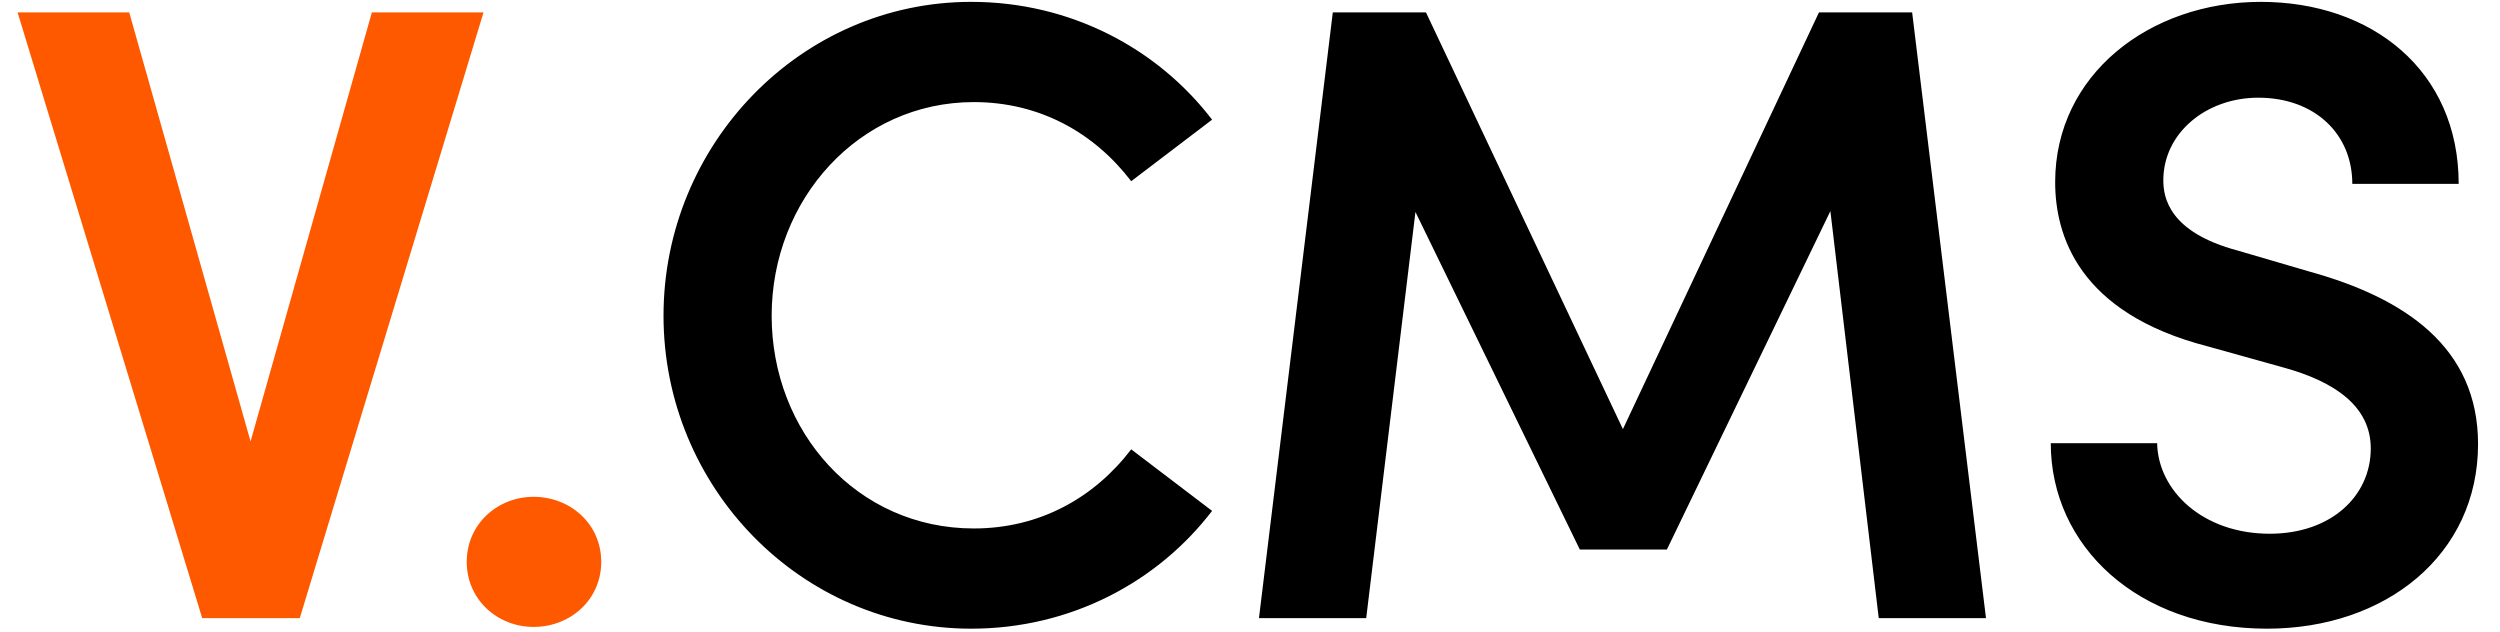 <svg width="91" height="23" viewBox="0 0 91 23" fill="none" xmlns="http://www.w3.org/2000/svg">
<path d="M9.12 16.068L4.704 0.452H0.64L7.36 22.5H10.912L17.6 0.452H13.536L9.12 16.068ZM19.421 22.82C20.765 22.82 21.885 21.828 21.885 20.452C21.885 19.076 20.765 18.084 19.421 18.084C18.109 18.084 16.989 19.076 16.989 20.452C16.989 21.828 18.109 22.82 19.421 22.82Z" fill="#FF5900"/>
<path d="M35.352 22.884C38.968 22.884 42.136 21.188 44.12 18.596L41.176 16.356C39.832 18.116 37.848 19.236 35.448 19.236C31.192 19.236 28.088 15.716 28.088 11.492C28.088 7.268 31.256 3.716 35.448 3.716C37.848 3.716 39.832 4.836 41.176 6.596L44.12 4.356C42.136 1.764 38.968 0.068 35.352 0.068C29.144 0.068 24.152 5.252 24.152 11.492C24.152 17.732 29.144 22.884 35.352 22.884ZM69.602 0.452H66.21L59.074 15.62L51.906 0.452H48.514L45.826 22.5H49.73L51.522 7.716L57.506 20.004H60.674L66.626 7.684L68.386 22.5H72.29L69.602 0.452ZM82.52 22.884C86.841 22.884 90.201 20.196 90.201 16.164C90.201 12.644 87.544 10.852 84.088 9.892L81.465 9.124C78.936 8.452 78.745 7.172 78.745 6.564C78.745 4.836 80.312 3.556 82.201 3.556C84.249 3.556 85.624 4.868 85.624 6.692H89.496C89.496 2.564 86.329 0.068 82.296 0.068C78.233 0.068 74.808 2.724 74.808 6.628C74.808 8.548 75.641 11.396 80.376 12.612L83.129 13.38C84.984 13.892 86.296 14.788 86.296 16.324C86.296 18.052 84.856 19.428 82.617 19.428C80.184 19.428 78.552 17.86 78.52 16.132H74.648C74.648 19.876 77.817 22.884 82.52 22.884Z" fill="black"/>
</svg>
